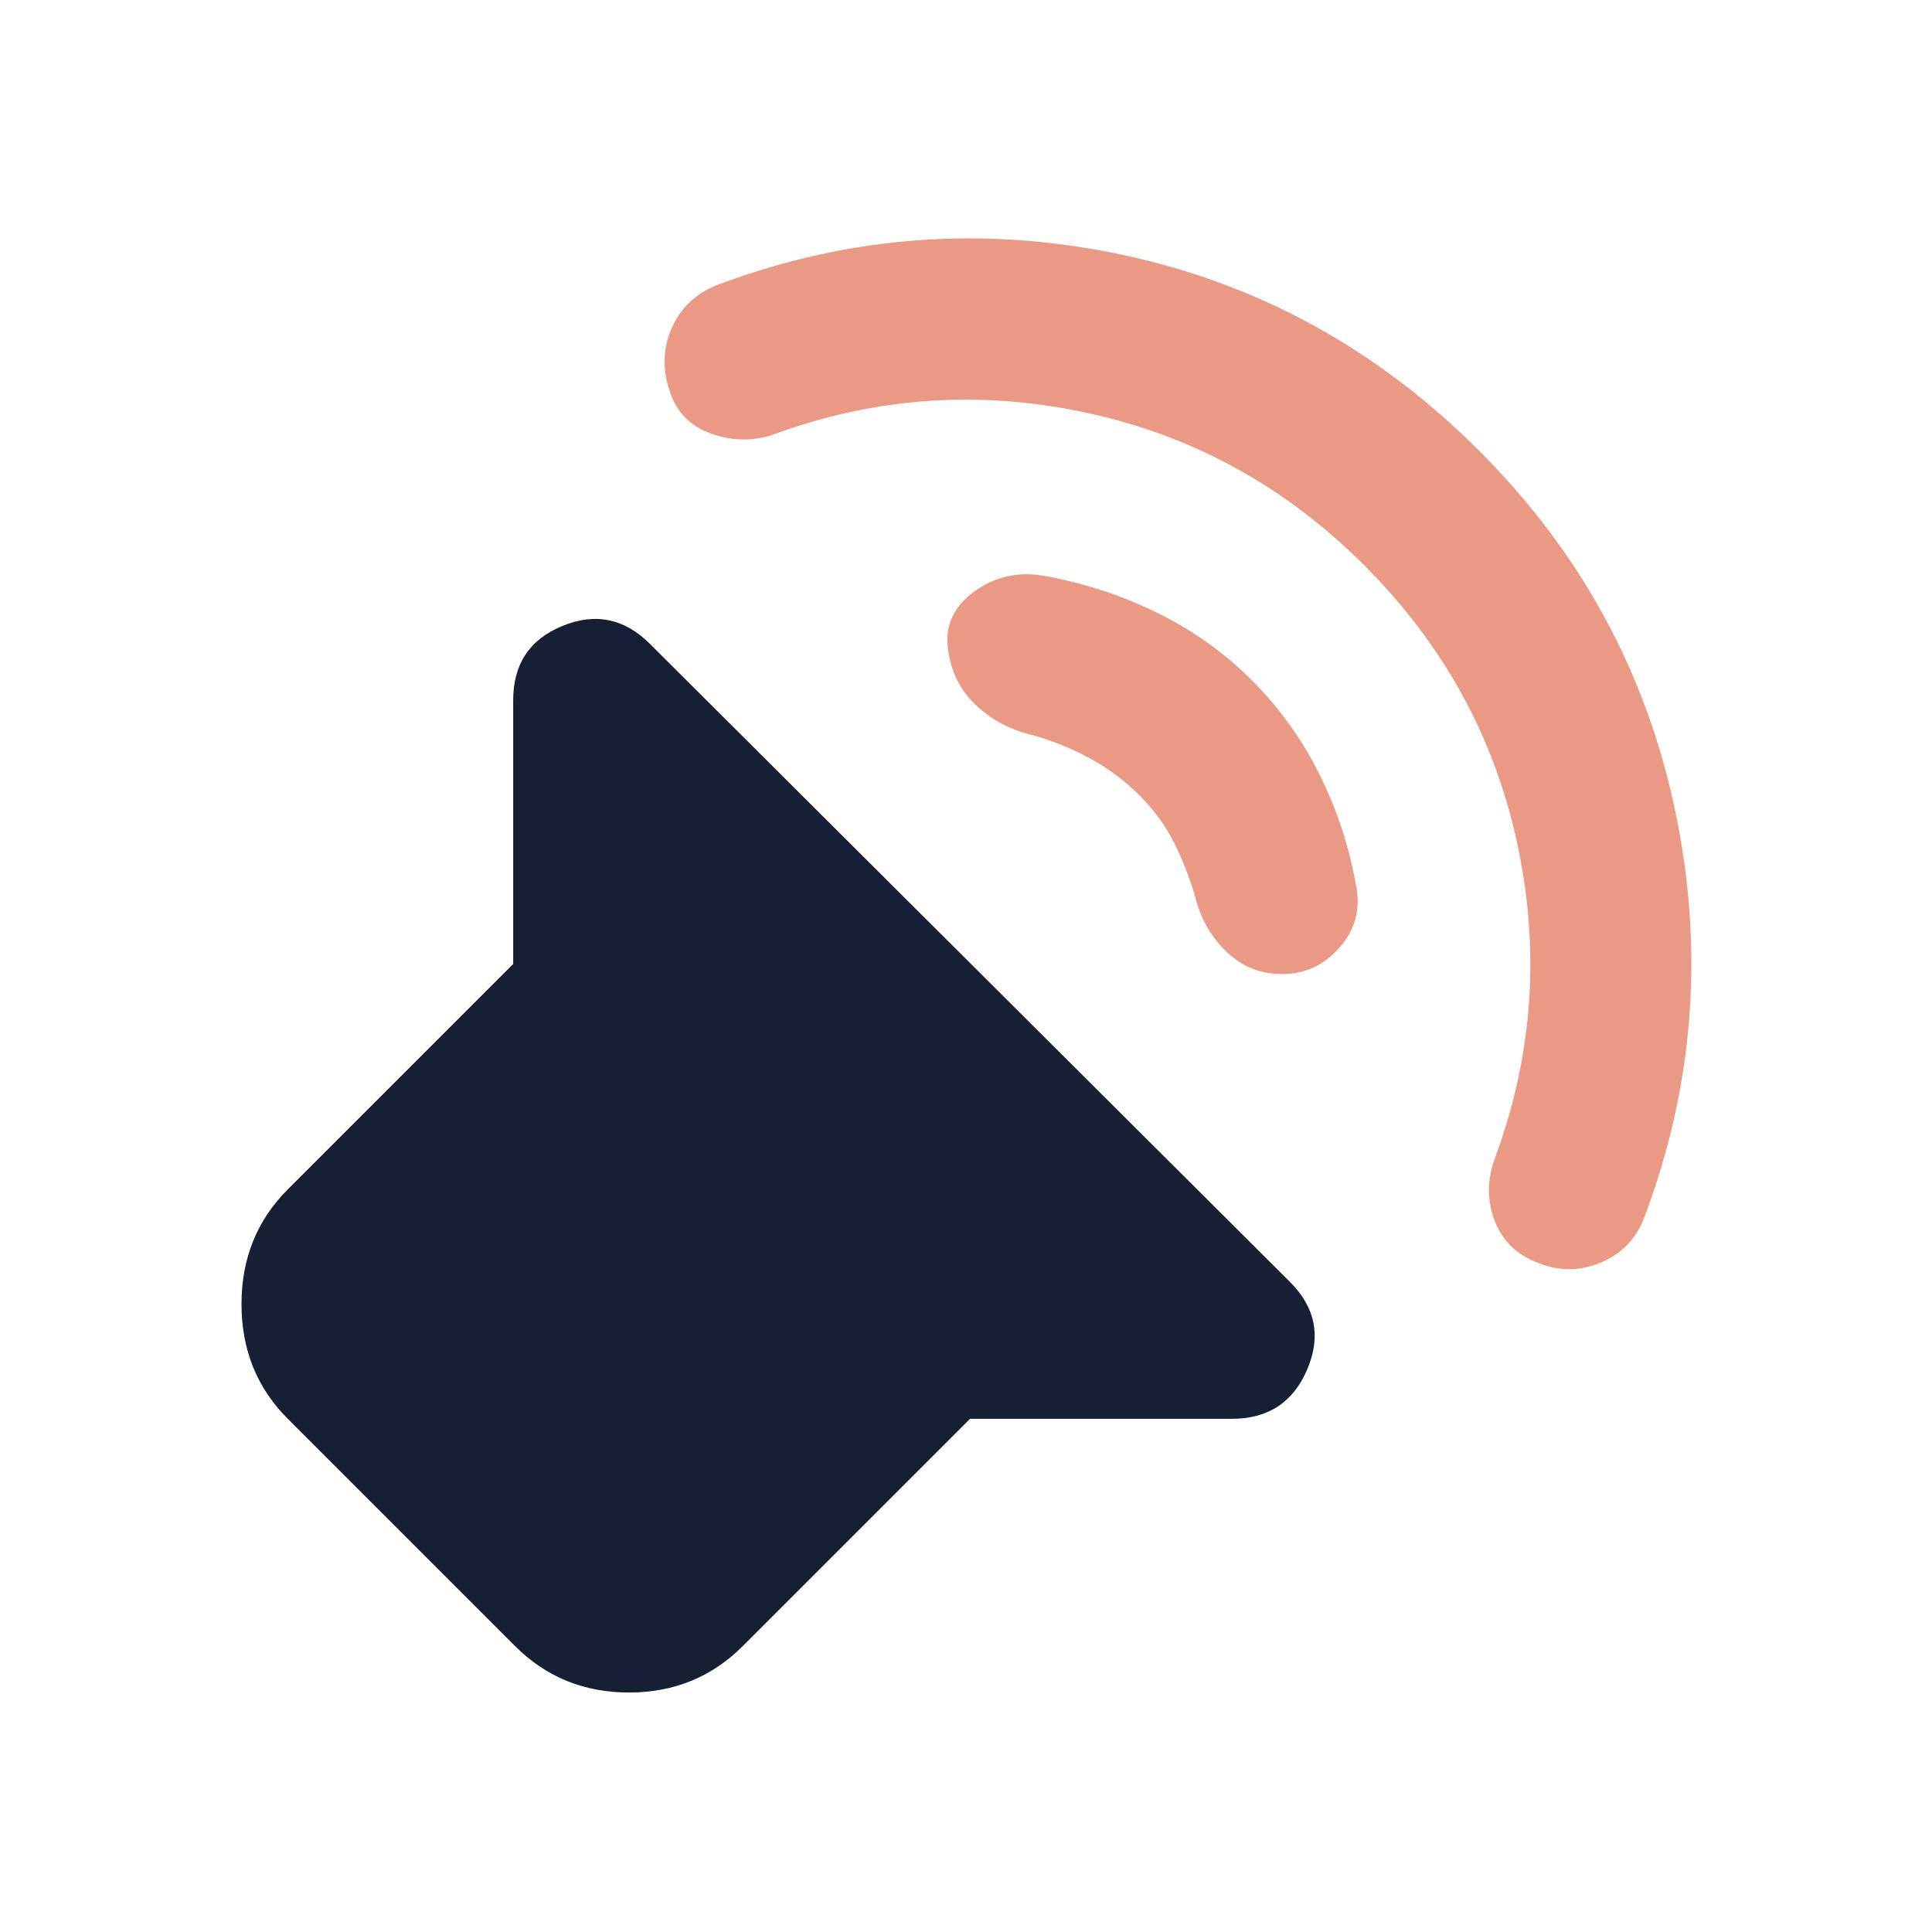 <?xml version="1.0" encoding="UTF-8"?>
<svg xmlns="http://www.w3.org/2000/svg" width="24" height="24" viewBox="0 0 24 24" fill="none">
  <path d="M16.95 7.025C15.967 6.042 14.812 5.408 13.487 5.125C12.162 4.842 10.866 4.933 9.6 5.4C9.35 5.483 9.096 5.479 8.838 5.388C8.58 5.297 8.409 5.126 8.325 4.875C8.225 4.592 8.233 4.321 8.35 4.063C8.467 3.805 8.667 3.626 8.95 3.525C10.567 2.925 12.225 2.804 13.925 3.162C15.625 3.52 17.108 4.333 18.375 5.6C19.642 6.867 20.454 8.363 20.813 10.088C21.172 11.813 21.042 13.492 20.425 15.125C20.325 15.392 20.142 15.579 19.875 15.688C19.608 15.797 19.342 15.792 19.075 15.675C18.825 15.575 18.654 15.4 18.562 15.15C18.47 14.9 18.474 14.642 18.575 14.375C19.042 13.108 19.133 11.813 18.85 10.488C18.567 9.163 17.933 8.009 16.95 7.025ZM15.55 8.45C15.9 8.8 16.183 9.196 16.4 9.638C16.617 10.08 16.767 10.542 16.85 11.025C16.9 11.308 16.829 11.558 16.637 11.775C16.445 11.992 16.208 12.1 15.925 12.1C15.658 12.1 15.429 12.008 15.238 11.825C15.047 11.642 14.917 11.417 14.85 11.15C14.783 10.917 14.696 10.692 14.588 10.475C14.48 10.258 14.334 10.058 14.15 9.875C13.966 9.692 13.758 9.538 13.525 9.413C13.292 9.288 13.051 9.192 12.8 9.125C12.533 9.058 12.304 8.933 12.113 8.75C11.922 8.567 11.809 8.333 11.775 8.05C11.741 7.767 11.849 7.533 12.1 7.35C12.351 7.167 12.634 7.1 12.95 7.15C13.433 7.233 13.9 7.383 14.35 7.6C14.8 7.817 15.2 8.1 15.55 8.45Z" fill="#EA9984"></path>
  <path d="M7.813 21.025C8.371 21.025 8.842 20.833 9.225 20.45L12.05 17.625H15.3C15.751 17.626 16.063 17.422 16.238 17.013C16.413 16.604 16.342 16.242 16.025 15.925L8.075 8C7.759 7.683 7.397 7.608 6.988 7.775C6.579 7.942 6.375 8.25 6.375 8.7V11.975L3.575 14.775C3.192 15.158 3 15.633 3 16.2C3 16.767 3.192 17.242 3.575 17.625L6.4 20.45C6.784 20.833 7.255 21.025 7.813 21.025Z" fill="#171F34"></path>
</svg>
